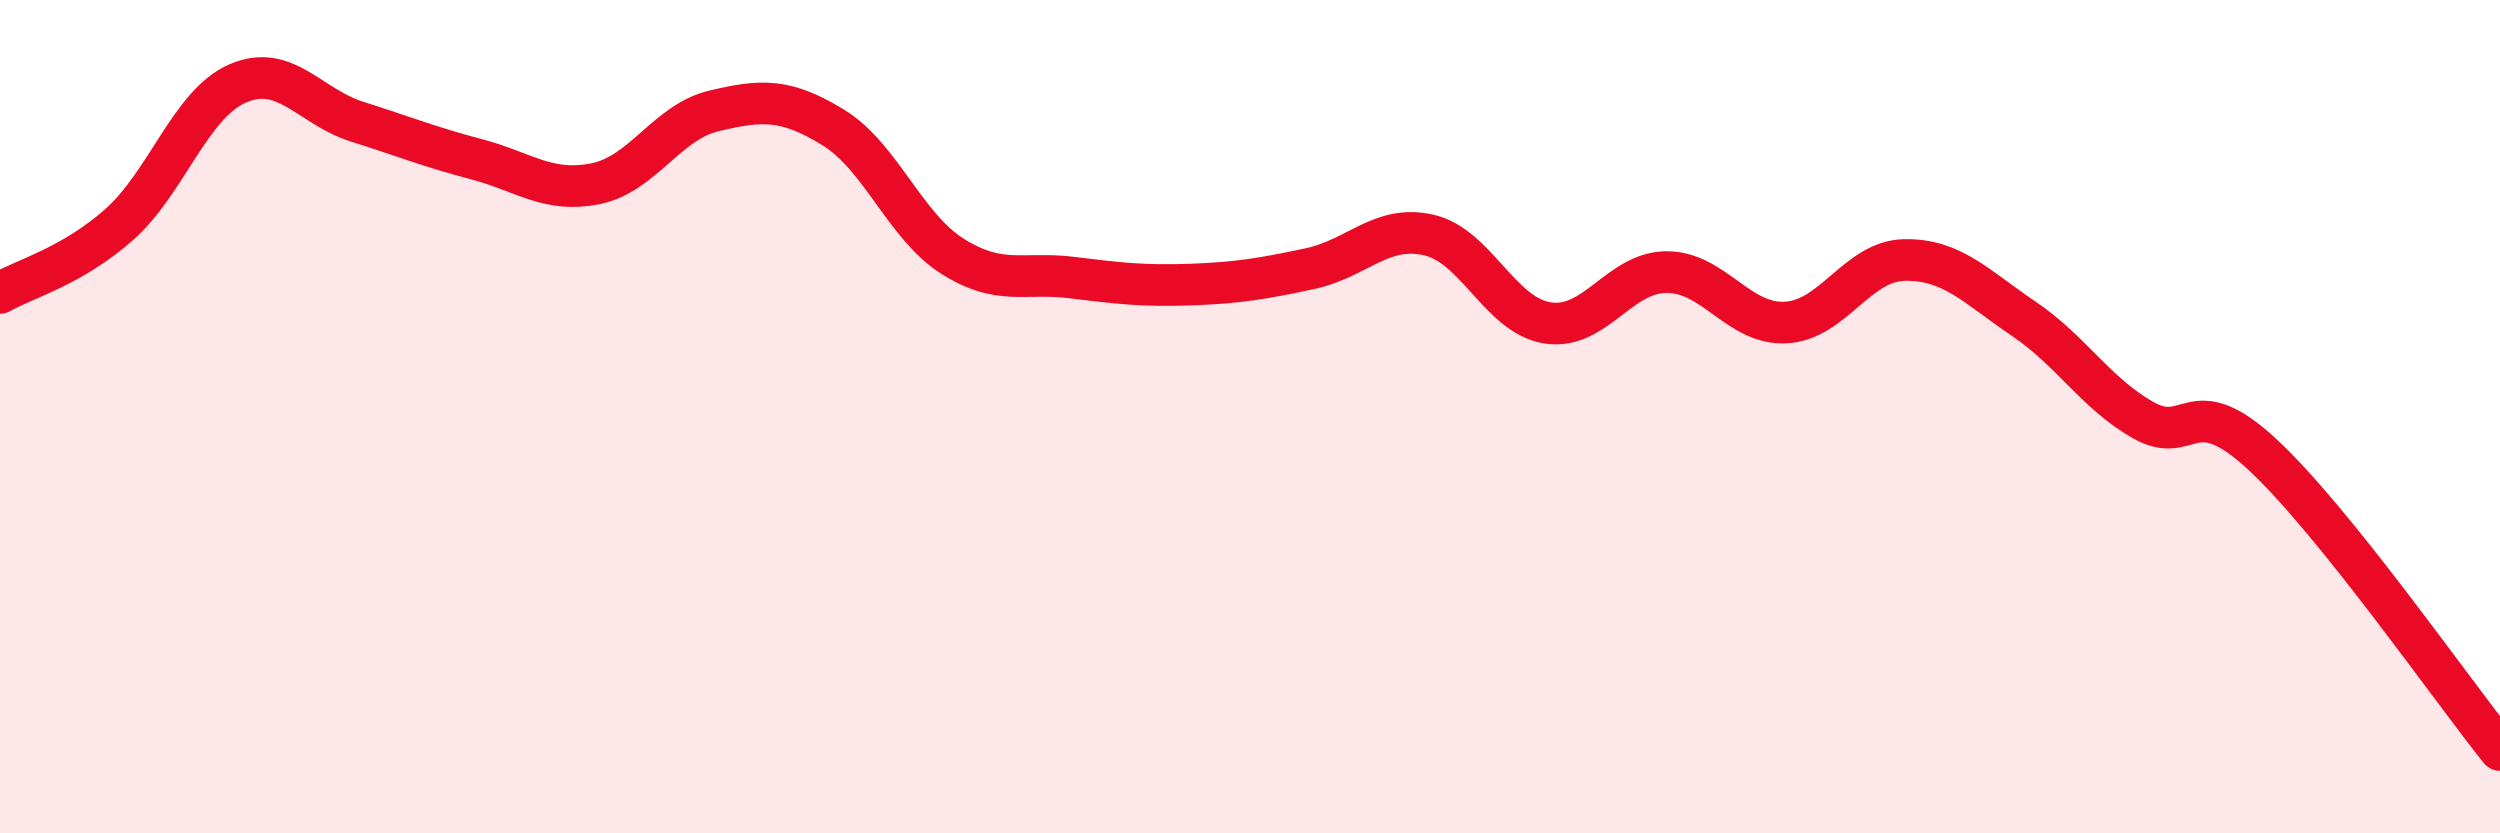 
    <svg width="60" height="20" viewBox="0 0 60 20" xmlns="http://www.w3.org/2000/svg">
      <path
        d="M 0,7.03 C 0.57,6.7 1.72,6.4 2.86,5.39 C 4,4.38 4.57,2.49 5.71,2 C 6.85,1.51 7.43,2.56 8.57,2.92 C 9.71,3.28 10.29,3.52 11.43,3.82 C 12.57,4.12 13.15,4.64 14.29,4.41 C 15.43,4.18 16,2.93 17.14,2.66 C 18.28,2.39 18.86,2.36 20,3.06 C 21.14,3.76 21.72,5.43 22.86,6.15 C 24,6.87 24.57,6.52 25.71,6.66 C 26.85,6.8 27.43,6.87 28.57,6.83 C 29.71,6.79 30.29,6.69 31.43,6.45 C 32.57,6.21 33.15,5.38 34.29,5.64 C 35.43,5.9 36,7.57 37.14,7.75 C 38.28,7.93 38.86,6.53 40,6.53 C 41.14,6.53 41.72,7.8 42.86,7.74 C 44,7.68 44.57,6.26 45.71,6.24 C 46.85,6.22 47.43,6.88 48.57,7.65 C 49.71,8.42 50.29,9.43 51.43,10.08 C 52.57,10.73 52.58,9.32 54.29,10.9 C 56,12.48 58.86,16.58 60,18L60 20L0 20Z"
        fill="#EB0A25"
        opacity="0.1"
        stroke-linecap="round"
        stroke-linejoin="round"
      />
      <path
        d="M 0,7.03 C 0.57,6.7 1.72,6.4 2.86,5.39 C 4,4.38 4.57,2.49 5.71,2 C 6.85,1.51 7.43,2.56 8.57,2.92 C 9.71,3.28 10.29,3.52 11.43,3.82 C 12.57,4.12 13.15,4.64 14.29,4.41 C 15.43,4.18 16,2.93 17.14,2.66 C 18.28,2.39 18.86,2.36 20,3.06 C 21.14,3.76 21.72,5.43 22.86,6.15 C 24,6.87 24.57,6.52 25.71,6.66 C 26.85,6.8 27.43,6.87 28.57,6.83 C 29.71,6.79 30.29,6.69 31.43,6.45 C 32.57,6.21 33.15,5.38 34.29,5.64 C 35.43,5.9 36,7.57 37.14,7.75 C 38.28,7.93 38.86,6.53 40,6.53 C 41.14,6.53 41.72,7.8 42.86,7.74 C 44,7.68 44.57,6.26 45.71,6.24 C 46.85,6.22 47.43,6.88 48.57,7.65 C 49.71,8.42 50.29,9.43 51.43,10.08 C 52.57,10.73 52.58,9.32 54.29,10.9 C 56,12.48 58.86,16.58 60,18"
        stroke="#EB0A25"
        stroke-width="1"
        fill="none"
        stroke-linecap="round"
        stroke-linejoin="round"
      />
    </svg>
  